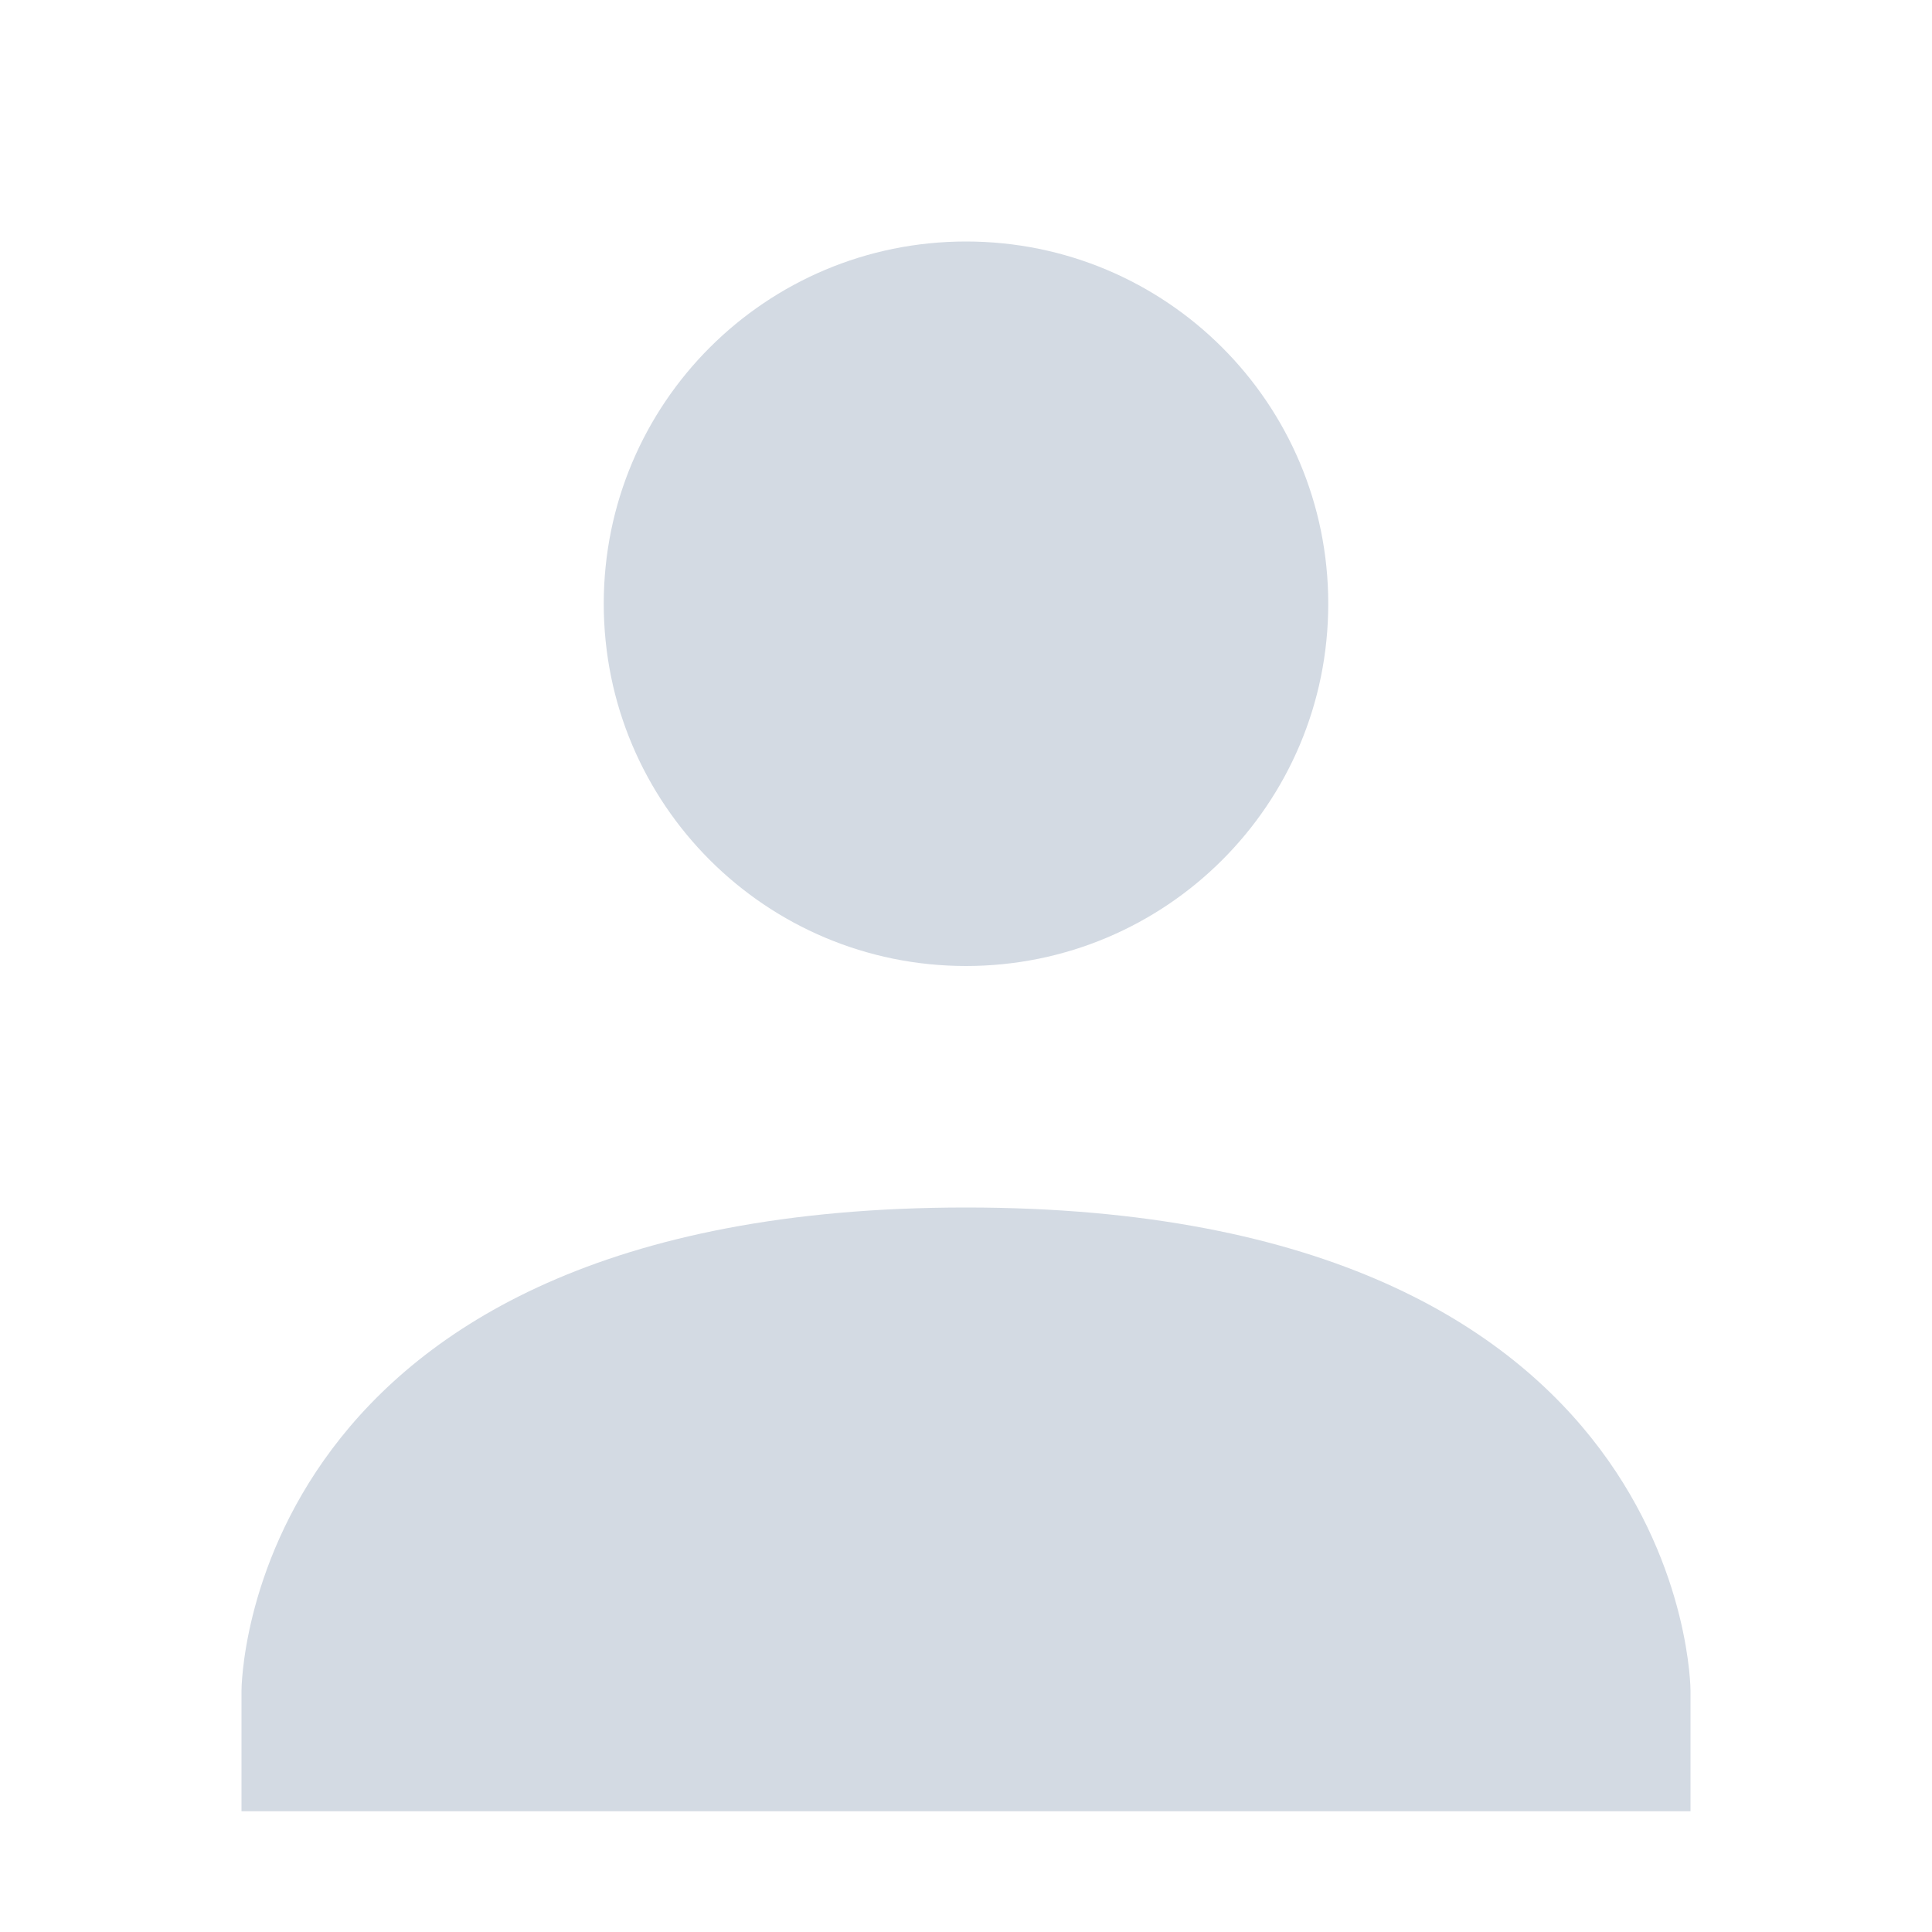 <svg xmlns="http://www.w3.org/2000/svg" width="12pt" height="12pt" version="1.1" viewBox="0 0 12 12">
 <g>
  <path style="fill:rgb(82.745%,85.49%,89.02%)" d="M 6 1.5 C 7.242 1.5 8.25 2.504 8.25 3.75 C 8.25 4.996 7.242 6 6 6 C 4.758 6 3.75 4.996 3.75 3.75 C 3.75 2.504 4.758 1.5 6 1.5 Z M 6 7.5 C 10.5 7.5 10.5 10.5 10.5 10.5 L 10.5 11.25 L 1.5 11.25 L 1.5 10.5 C 1.5 10.5 1.5 7.5 6 7.5 Z M 6 7.5"/>
 </g>
</svg>
